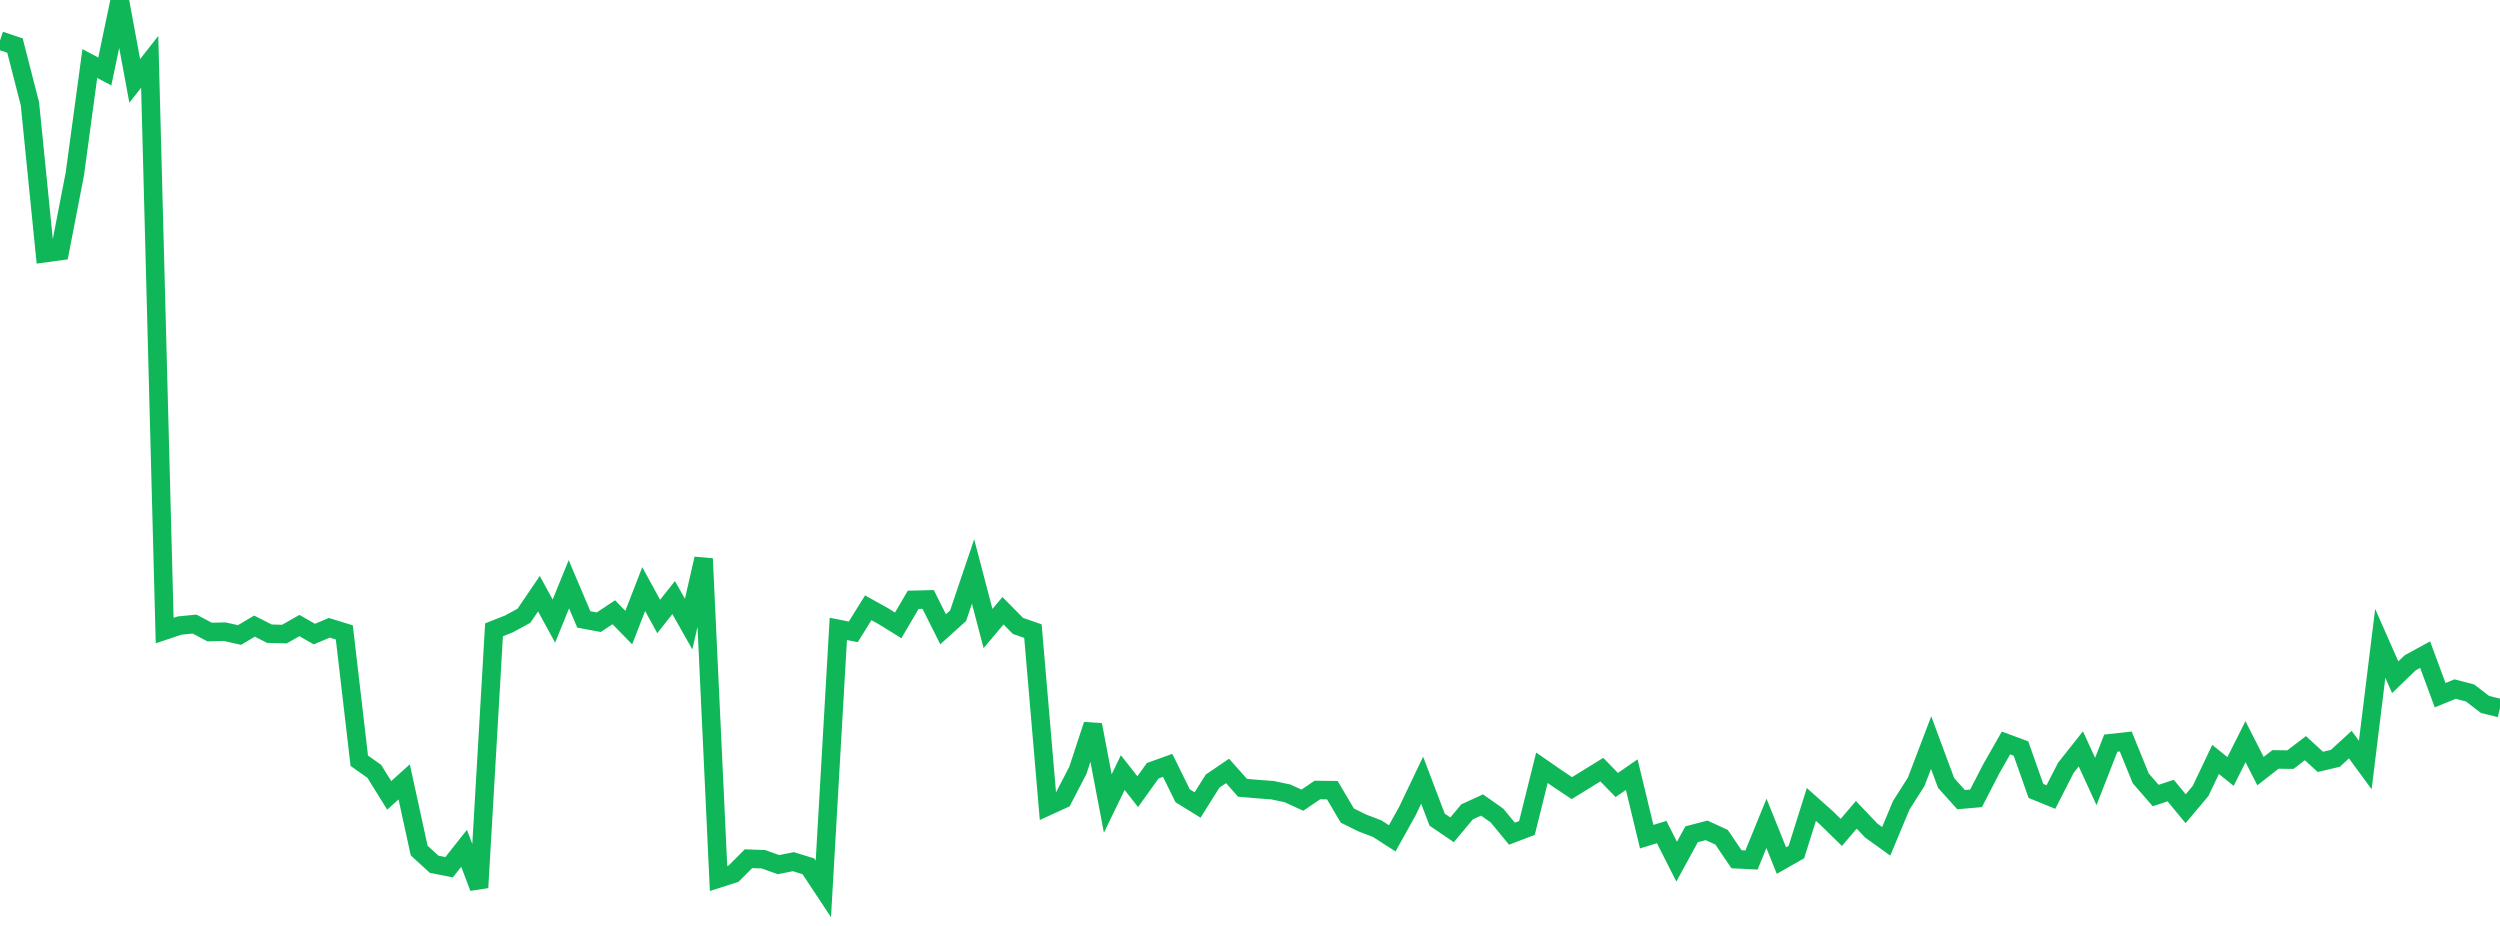 <?xml version="1.0" standalone="no"?>
<!DOCTYPE svg PUBLIC "-//W3C//DTD SVG 1.1//EN" "http://www.w3.org/Graphics/SVG/1.1/DTD/svg11.dtd">
<svg width="135" height="50" viewBox="0 0 135 50" preserveAspectRatio="none" class="sparkline" xmlns="http://www.w3.org/2000/svg"
xmlns:xlink="http://www.w3.org/1999/xlink"><path  class="sparkline--line" d="M 0 2.19 L 0 2.19 L 0.808 2.46 L 1.617 5.61 L 2.425 13.67 L 3.234 13.56 L 4.042 9.39 L 4.85 3.43 L 5.659 3.86 L 6.467 0 L 7.275 4.37 L 8.084 3.34 L 8.892 34.05 L 9.701 33.78 L 10.509 33.7 L 11.317 34.13 L 12.126 34.11 L 12.934 34.29 L 13.743 33.81 L 14.551 34.22 L 15.359 34.24 L 16.168 33.78 L 16.976 34.24 L 17.784 33.9 L 18.593 34.15 L 19.401 41.08 L 20.21 41.65 L 21.018 42.95 L 21.826 42.22 L 22.635 45.93 L 23.443 46.67 L 24.251 46.83 L 25.06 45.81 L 25.868 47.93 L 26.677 34.01 L 27.485 33.69 L 28.293 33.25 L 29.102 32.06 L 29.91 33.54 L 30.719 31.55 L 31.527 33.45 L 32.335 33.6 L 33.144 33.06 L 33.952 33.89 L 34.76 31.81 L 35.569 33.29 L 36.377 32.27 L 37.186 33.7 L 37.994 30.17 L 38.802 47.44 L 39.611 47.18 L 40.419 46.37 L 41.228 46.4 L 42.036 46.69 L 42.844 46.53 L 43.653 46.78 L 44.461 48 L 45.269 33.96 L 46.078 34.12 L 46.886 32.82 L 47.695 33.27 L 48.503 33.77 L 49.311 32.39 L 50.12 32.37 L 50.928 33.98 L 51.737 33.25 L 52.545 30.86 L 53.353 33.94 L 54.162 32.98 L 54.97 33.8 L 55.778 34.08 L 56.587 43.53 L 57.395 43.16 L 58.204 41.6 L 59.012 39.14 L 59.82 43.39 L 60.629 41.72 L 61.437 42.75 L 62.246 41.62 L 63.054 41.33 L 63.862 42.97 L 64.671 43.47 L 65.479 42.18 L 66.287 41.63 L 67.096 42.54 L 67.904 42.61 L 68.713 42.67 L 69.521 42.84 L 70.329 43.21 L 71.138 42.66 L 71.946 42.67 L 72.754 44.04 L 73.563 44.44 L 74.371 44.75 L 75.18 45.27 L 75.988 43.82 L 76.796 42.13 L 77.605 44.26 L 78.413 44.81 L 79.222 43.84 L 80.03 43.47 L 80.838 44.04 L 81.647 45.02 L 82.455 44.71 L 83.263 41.46 L 84.072 42.02 L 84.88 42.56 L 85.689 42.06 L 86.497 41.56 L 87.305 42.39 L 88.114 41.83 L 88.922 45.18 L 89.731 44.93 L 90.539 46.53 L 91.347 45.05 L 92.156 44.84 L 92.964 45.21 L 93.772 46.4 L 94.581 46.44 L 95.389 44.46 L 96.198 46.47 L 97.006 46.01 L 97.814 43.44 L 98.623 44.16 L 99.431 44.95 L 100.24 44 L 101.048 44.85 L 101.856 45.43 L 102.665 43.49 L 103.473 42.22 L 104.281 40.1 L 105.09 42.28 L 105.898 43.18 L 106.707 43.11 L 107.515 41.54 L 108.323 40.12 L 109.132 40.42 L 109.94 42.71 L 110.749 43.04 L 111.557 41.46 L 112.365 40.44 L 113.174 42.2 L 113.982 40.13 L 114.79 40.04 L 115.599 42.03 L 116.407 42.96 L 117.216 42.69 L 118.024 43.67 L 118.832 42.71 L 119.641 41.01 L 120.449 41.66 L 121.257 40.05 L 122.066 41.64 L 122.874 41.01 L 123.683 41.02 L 124.491 40.4 L 125.299 41.14 L 126.108 40.95 L 126.916 40.21 L 127.725 41.31 L 128.533 34.74 L 129.341 36.57 L 130.15 35.79 L 130.958 35.35 L 131.766 37.54 L 132.575 37.21 L 133.383 37.42 L 134.192 38.04 L 135 38.24" fill="none" stroke-width="1" stroke="#10b759"></path></svg>